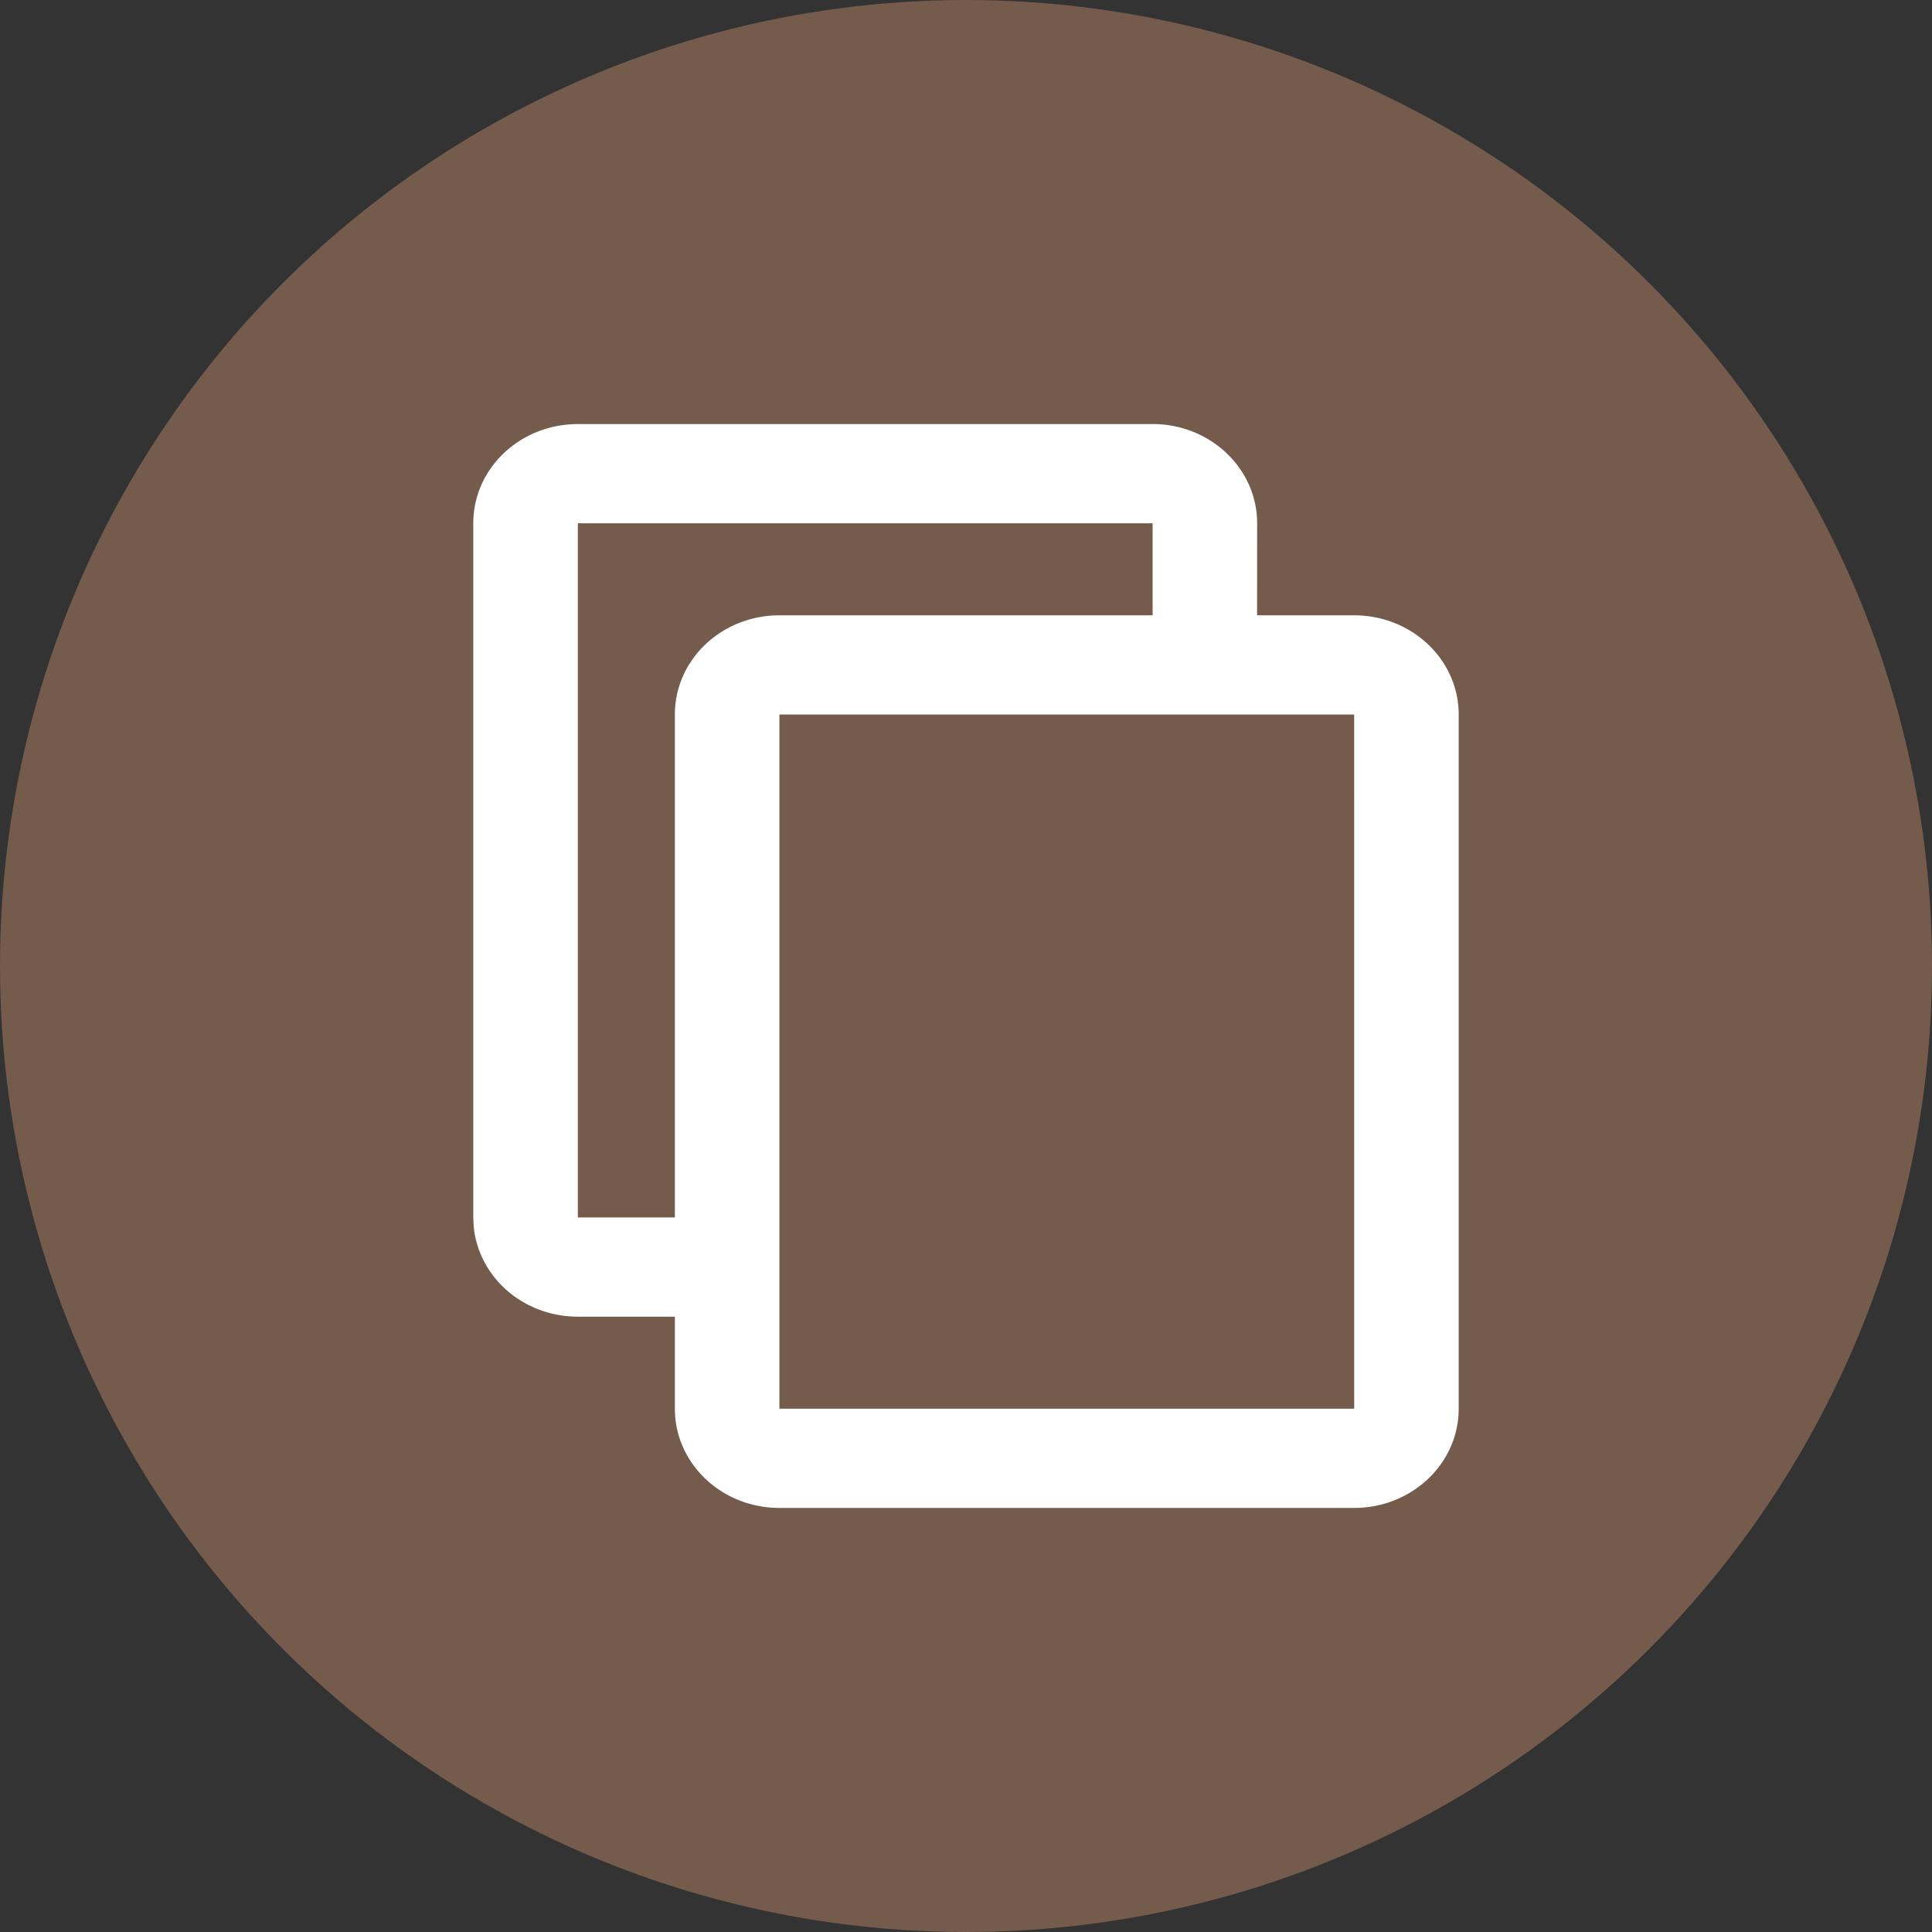 <?xml version="1.0" encoding="UTF-8" standalone="no"?>
<svg
   xmlns:dc="http://purl.org/dc/elements/1.1/"
   xmlns:cc="http://creativecommons.org/ns#"
   xmlns:rdf="http://www.w3.org/1999/02/22-rdf-syntax-ns#"
   xmlns:svg="http://www.w3.org/2000/svg"
   xmlns="http://www.w3.org/2000/svg"
   xmlns:sodipodi="http://sodipodi.sourceforge.net/DTD/sodipodi-0.dtd"
   xmlns:inkscape="http://www.inkscape.org/namespaces/inkscape"
   viewBox="0 0 70.25 70.25"
   version="1.1"
   id="svg4"
   sodipodi:docname="copy.svg"
   width="70.25"
   height="70.25"
   inkscape:version="0.92.1 r15371">
  <rect x="0" y="0" width="70.25" height="70.25" fill="#333333" stroke="none"/>
  <defs
     id="defs8" />
  <sodipodi:namedview
     pagecolor="#ffffff"
     bordercolor="#666666"
     borderopacity="1"
     objecttolerance="10"
     gridtolerance="10"
     guidetolerance="10"
     inkscape:pageopacity="0"
     inkscape:pageshadow="2"
     inkscape:window-width="1920"
     inkscape:window-height="1017"
     id="namedview6"
     showgrid="false"
     showborder="false"
     fit-margin-top="0"
     fit-margin-left="0"
     fit-margin-right="0"
     fit-margin-bottom="0"
     inkscape:zoom="10.131724"
     inkscape:cx="37.865951"
     inkscape:cy="38.147347"
     inkscape:window-x="-8"
     inkscape:window-y="-8"
     inkscape:window-maximized="1"
     inkscape:current-layer="svg4" />
  <circle
     style="opacity:1;fill:#96715a;fill-opacity:0.66;fill-rule:evenodd;stroke:none;stroke-width:3.169;stroke-linecap:round;stroke-linejoin:round;stroke-miterlimit:4;stroke-dasharray:none;stroke-dashoffset:0;stroke-opacity:0.763"
     id="path5162"
     cx="35.125"
     cy="35.125"
     r="35.125" />
  <path
     d="m 41.91,15.419 c 2.099,0 3.801,1.616 3.801,3.607 l -0.002,3.348 H 41.91 V 19.027 H 21.011 v 25.242 h 3.528 v 3.607 H 21.011 A 3.801,3.607 0 0 1 17.224,44.598 L 17.209,44.268 V 19.027 c 0,-1.994 1.7,-3.607 3.801,-3.607 z m 7.329,6.955 c 2.099,0 3.801,1.616 3.801,3.607 v 25.242 c 0,1.994 -1.703,3.607 -3.801,3.607 H 28.34 c -2.101,0 -3.801,-1.616 -3.801,-3.607 V 25.981 c 0,-1.994 1.7,-3.607 3.801,-3.607 z m 0,3.607 H 28.34 v 25.242 h 20.9 z"
     id="path2"
     style="fill:#ffffff;fill-rule:evenodd;stroke-width:2.38"
     inkscape:connector-curvature="0" />
</svg>

